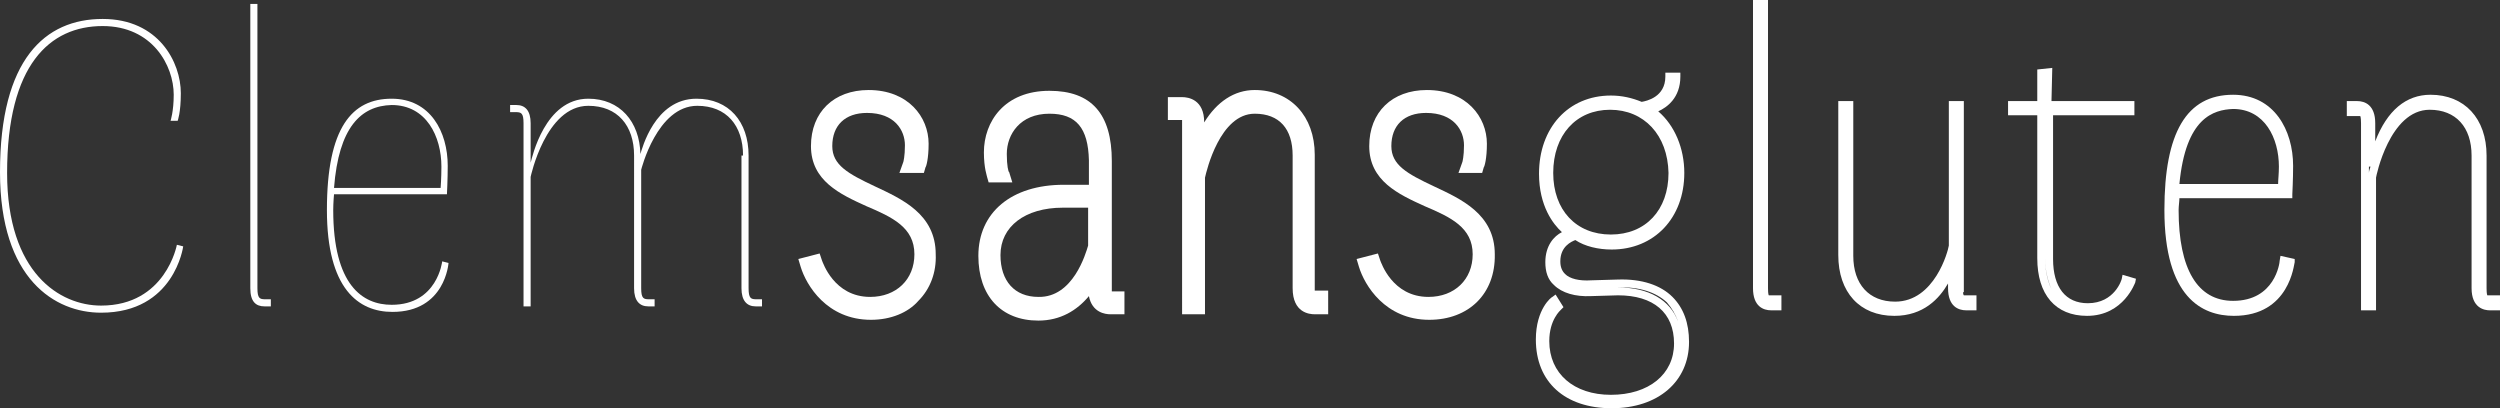 <?xml version="1.0" encoding="utf-8"?>
<!-- Generator: Adobe Illustrator 24.1.3, SVG Export Plug-In . SVG Version: 6.00 Build 0)  -->
<svg version="1.1" id="Calque_1" xmlns="http://www.w3.org/2000/svg" xmlns:xlink="http://www.w3.org/1999/xlink" x="0px" y="0px"
	 viewBox="0 0 316.6 51.7" style="enable-background:new 0 0 316.6 51.7;" xml:space="preserve">
<rect x="0" y="0" width="316.6" height="51.7" fill="#333333" stroke="none"/>
<style type="text/css">
	.st0{fill:#FFFFFF;}
</style>
<g id="Calque_1_-_copie">
	<g>
		<g>
			<path class="st0" d="M12.8,38.7c8.2,0,9.6-7.7,9.6-7.7l0.8,0.2c0,0-1.1,8.4-10.4,8.4C7,39.6,0,35.4,0,21.8C0,7.5,5.7,2.4,13,2.4
				c7.1,0,9.9,5.5,9.9,9.4c0,2.5-0.4,3.5-0.4,3.5h-0.9c0,0,0.4-1.2,0.4-3.3c0-3.7-2.7-8.7-9-8.7C6.3,3.3,0.9,8.2,0.9,21.9
				C0.9,34.6,7.6,38.7,12.8,38.7z"/>
		</g>
		<g>
			<path class="st0" d="M31.7,0.5h0.9v36c0,1.3,0.3,1.4,1,1.4h0.7v0.9h-0.8c-1.1,0-1.8-0.6-1.8-2.3V0.5z"/>
		</g>
		<g>
			<path class="st0" d="M42.3,24.6c0,0-0.1,1.1-0.1,2c0,9.5,3.7,12,7.4,12c5.8,0,6.4-5.5,6.4-5.5l0.8,0.2c0,0-0.4,6.2-7.1,6.2
				c-4.3,0-8.3-2.9-8.3-12.9c0-10.5,3.2-14.1,8.2-14.1c4.9,0,7.1,4.2,7.1,8.5c0,1.7-0.1,3.6-0.1,3.6H42.3z M42.3,23.8h13.5
				c0,0,0.1-1.2,0.1-2.7c0-3.8-1.9-7.8-6.3-7.8C45.7,13.4,42.9,16.1,42.3,23.8z"/>
		</g>
		<g>
			<path class="st0" d="M94.1,19.7c0-3.8-2.1-6.3-5.8-6.3c-5.1,0-7.1,8.1-7.1,8.1v15c0,1.3,0.3,1.4,1,1.4h0.7v0.9h-0.8
				c-1.1,0-1.8-0.7-1.8-2.3V19.7c0-3.8-2.1-6.3-5.8-6.3c-5.4,0-7.3,9-7.3,9v16.4h-0.9V15.6c0-1.3-0.3-1.4-1-1.4h-0.7v-0.9h0.8
				c1.1,0,1.8,0.7,1.8,2.3v5c0.2-0.7,1.8-8.1,7.3-8.1c4,0,6.5,2.9,6.6,7c0.2-0.6,1.8-7,7.1-7c4.1,0,6.6,2.9,6.6,7.2v16.8
				c0,1.3,0.3,1.4,1,1.4h0.7v0.9h-0.8c-1.1,0-1.8-0.7-1.8-2.3V19.7H94.1z"/>
		</g>
		<g>
			<path class="st0" d="M110.3,40.5c-5.6,0-8.2-4.4-8.9-6.7l-0.3-1l2.7-0.7l0.3,0.9c0.1,0.2,1.5,4.6,6.1,4.6c3.3,0,5.6-2.2,5.6-5.4
				c0-3.4-2.8-4.7-6.1-6.1c-3.3-1.5-7-3.2-7-7.6c0-4.3,2.9-7.1,7.3-7.1c5,0,7.6,3.4,7.6,6.8c0,1.9-0.3,2.9-0.4,3l-0.2,0.7h-3.1
				l0.5-1.4l0,0c0,0,0.2-0.7,0.2-2.1c0-1.9-1.3-4.1-4.8-4.1c-2.8,0-4.4,1.6-4.4,4.2c0,2.4,2,3.5,5.4,5.1c3.4,1.6,7.7,3.5,7.7,8.6
				c0.1,2.3-0.7,4.4-2.2,5.9C115,39.6,112.8,40.5,110.3,40.5z"/>
		</g>
		<g>
			<path class="st0" d="M131.5,40.6c-4.7,0-7.6-3.1-7.6-8.2c0-5.5,4.2-9,10.8-9h3.2v-3.1c-0.1-4.1-1.6-5.9-5-5.9
				c-3.7,0-5.4,2.6-5.4,5.1c0,1.5,0.2,2.3,0.3,2.3l0.4,1.3l-3,0l-0.2-0.7c0-0.1-0.4-1.1-0.4-3.1c0-3.9,2.6-7.8,8.3-7.8
				c5.3,0,7.9,2.9,7.9,8.9v16.5h1.6v2.9h-1.8c-0.6,0-2.3-0.2-2.7-2.3C136.4,39.3,134.3,40.6,131.5,40.6z M134.6,26.3
				c-4.8,0-7.9,2.4-7.9,6c0,3.3,1.8,5.3,4.8,5.3c4.4,0.1,6-5.5,6.3-6.5v-4.8H134.6z"/>
		</g>
		<g>
			<path class="st0" d="M168.2,39.8h-1.7c-0.7,0-2.8-0.2-2.8-3.3V19.7c0-3.4-1.7-5.3-4.8-5.3c-4.4,0-6.1,7.2-6.3,8.1v17.3h-2.9V15.6
				c0-0.2,0-0.3,0-0.4h-1.8v-2.9h1.8c0.8,0,2.8,0.3,2.8,3.2c1.6-2.6,3.8-4.1,6.4-4.1c4.5,0,7.6,3.3,7.6,8.2v16.8c0,0.2,0,0.3,0,0.4
				h1.7V39.8z"/>
		</g>
		<g>
			<path class="st0" d="M181,40.5c-5.6,0-8.2-4.4-8.9-6.7l-0.3-1l2.7-0.7l0.3,0.9c0.1,0.2,1.5,4.6,6.1,4.6c3.3,0,5.6-2.2,5.6-5.4
				c0-3.4-2.8-4.7-6.1-6.1c-3.3-1.5-7-3.2-7-7.6c0-4.3,2.9-7.1,7.3-7.1c5,0,7.6,3.4,7.6,6.8c0,1.9-0.3,2.9-0.4,3l-0.2,0.7h-3
				l0.5-1.4l0,0c0,0,0.2-0.7,0.2-2.1c0-1.9-1.3-4.1-4.8-4.1c-2.8,0-4.4,1.6-4.4,4.2c0,2.4,2,3.5,5.4,5.1c3.4,1.6,7.7,3.5,7.7,8.6
				C189.4,37.2,186,40.5,181,40.5z"/>
		</g>
		<g>
			<path class="st0" d="M204.1,51.7c-5.9,0-9.6-3.3-9.6-8.7c0-3.9,2-5.4,2.1-5.4l0.4-0.3l1,1.6l-0.3,0.3c-0.1,0.1-1.5,1.3-1.5,4
				c0,4.1,3.1,6.8,7.8,6.8c4.8,0,8-2.6,8-6.5c0-3.9-2.6-6.1-7.1-6.1l-3.4,0.1c-2,0.1-3.7-0.4-4.7-1.4c-0.8-0.7-1.1-1.7-1.1-2.9
				c0-2.1,1.1-3.3,2.1-3.8c-1.1-1-2.9-3.3-2.9-7.4c0-5.8,3.7-9.9,9.1-9.9c1.4,0,2.7,0.3,3.9,0.8c0.6-0.1,3-0.6,3-3.2V9.2h1.9v0.5
				c0,2.7-1.7,3.9-2.8,4.4c2.1,1.8,3.3,4.7,3.3,7.8c0,5.7-3.8,9.7-9.2,9.7c-1.7,0-3.4-0.4-4.6-1.2c-0.5,0.2-1.9,0.8-1.9,2.7
				c0,0.7,0.2,1.2,0.6,1.6c0.6,0.6,1.8,0.9,3.3,0.8l3.4-0.1c3-0.1,5.4,0.7,6.9,2.2c1.4,1.4,2.1,3.3,2.1,5.7
				C213.9,48.3,210,51.7,204.1,51.7z M204.9,36.4c3.9,0,6.6,1.6,7.6,4.3c-0.3-0.9-0.8-1.7-1.4-2.4C209.7,37,207.6,36.3,204.9,36.4
				L204.9,36.4z M203.9,13.9c-4.3,0-7.2,3.2-7.2,8c0,4.7,2.9,7.8,7.3,7.8c4.4,0,7.3-3.1,7.3-7.8C211.2,17.1,208.2,13.9,203.9,13.9z
				 M211.1,17c0.8,1.4,1.2,3,1.2,4.9c0,0.5,0,1-0.1,1.5c0.1-0.5,0.1-1,0.1-1.5C212.3,20.1,211.9,18.4,211.1,17z M208,13.9
				C208,13.9,208,13.9,208,13.9L208,13.9C208,13.9,208,13.9,208,13.9z"/>
		</g>
		<g>
			<path class="st0" d="M225.6,39.3h-1.3c-1,0-2.3-0.5-2.3-2.8V0h1.9v36.5c0,0.8,0.1,0.9,0.1,0.9c0,0,0.1,0,0.4,0h1.2V39.3z"/>
		</g>
		<g>
			<path class="st0" d="M239.9,40c-4.4,0-7.1-3-7.1-7.7V12.8h1.9v19.6c0,3.6,2,5.8,5.3,5.8c5,0,6.7-6.4,6.8-7.1V12.8h1.9V37h-0.1
				c0,0.3,0.1,0.4,0.1,0.4c0,0,0.1,0,0.4,0h1.2v1.9H249c-1,0-2.3-0.5-2.3-2.8v-0.6C245.6,37.8,243.6,40,239.9,40z M247.7,31.7l0,1.8
				L247.7,31.7C247.7,31.7,247.7,31.7,247.7,31.7z"/>
		</g>
		<g>
			<path class="st0" d="M264.3,40c-4,0-6.3-2.7-6.3-7.3V14.6h-3.7v-1.8h3.7v-4l1.9-0.2l-0.1,4.2h10.5v1.8H260v18.2
				c0,3.6,1.6,5.6,4.4,5.6c3.4,0,4.3-3,4.3-3.1l0.1-0.5l1.7,0.5l-0.1,0.5C270.4,35.7,269,40,264.3,40z M259,32.7
				c0,1.3,0.2,2.7,0.8,3.9C259.3,35.5,259,34.2,259,32.7z M259,32.7C259,32.7,259,32.7,259,32.7C259,32.7,259,32.7,259,32.7z"/>
		</g>
		<g>
			<path class="st0" d="M282.9,40c-4,0-8.8-2.3-8.8-13.4c0-9.8,2.8-14.6,8.7-14.6c5.2,0,7.6,4.5,7.6,9c0,1.7-0.1,3.6-0.1,3.6l0,0.5
				H276c0,0.4-0.1,1-0.1,1.5c0,7.5,2.4,11.5,6.9,11.5c5.3,0,5.9-4.8,5.9-5.1l0.1-0.6l1.8,0.4l0,0.4C290.5,33.4,290,40,282.9,40z
				 M276,23.3h12.5c0-0.5,0.1-1.3,0.1-2.2c0-3.6-1.8-7.3-5.8-7.3C280.3,13.9,276.8,14.9,276,23.3z"/>
		</g>
		<g>
			<path class="st0" d="M316.6,39.3h-1.3c-0.7,0-2.3-0.3-2.3-2.8V19.7c0-3.6-2-5.8-5.3-5.8c-5.1,0-6.8,8.5-6.8,8.6l0,16.8H299V15.6
				c0-0.8-0.1-0.9-0.1-0.9c0,0-0.1,0-0.4,0h-1.3v-1.9h1.3c1,0,2.3,0.5,2.3,2.8v2.3c1.5-3.9,3.9-5.9,7-5.9c4.3,0,7.1,3,7.1,7.7v16.8
				c0,0.8,0.1,0.9,0.1,0.9c0,0,0.1,0,0.4,0h1.2V39.3z M300,21.1v0.8c0-0.2,0.1-0.5,0.2-0.8H300z"/>
		</g>
	</g>
</g>
</svg>
